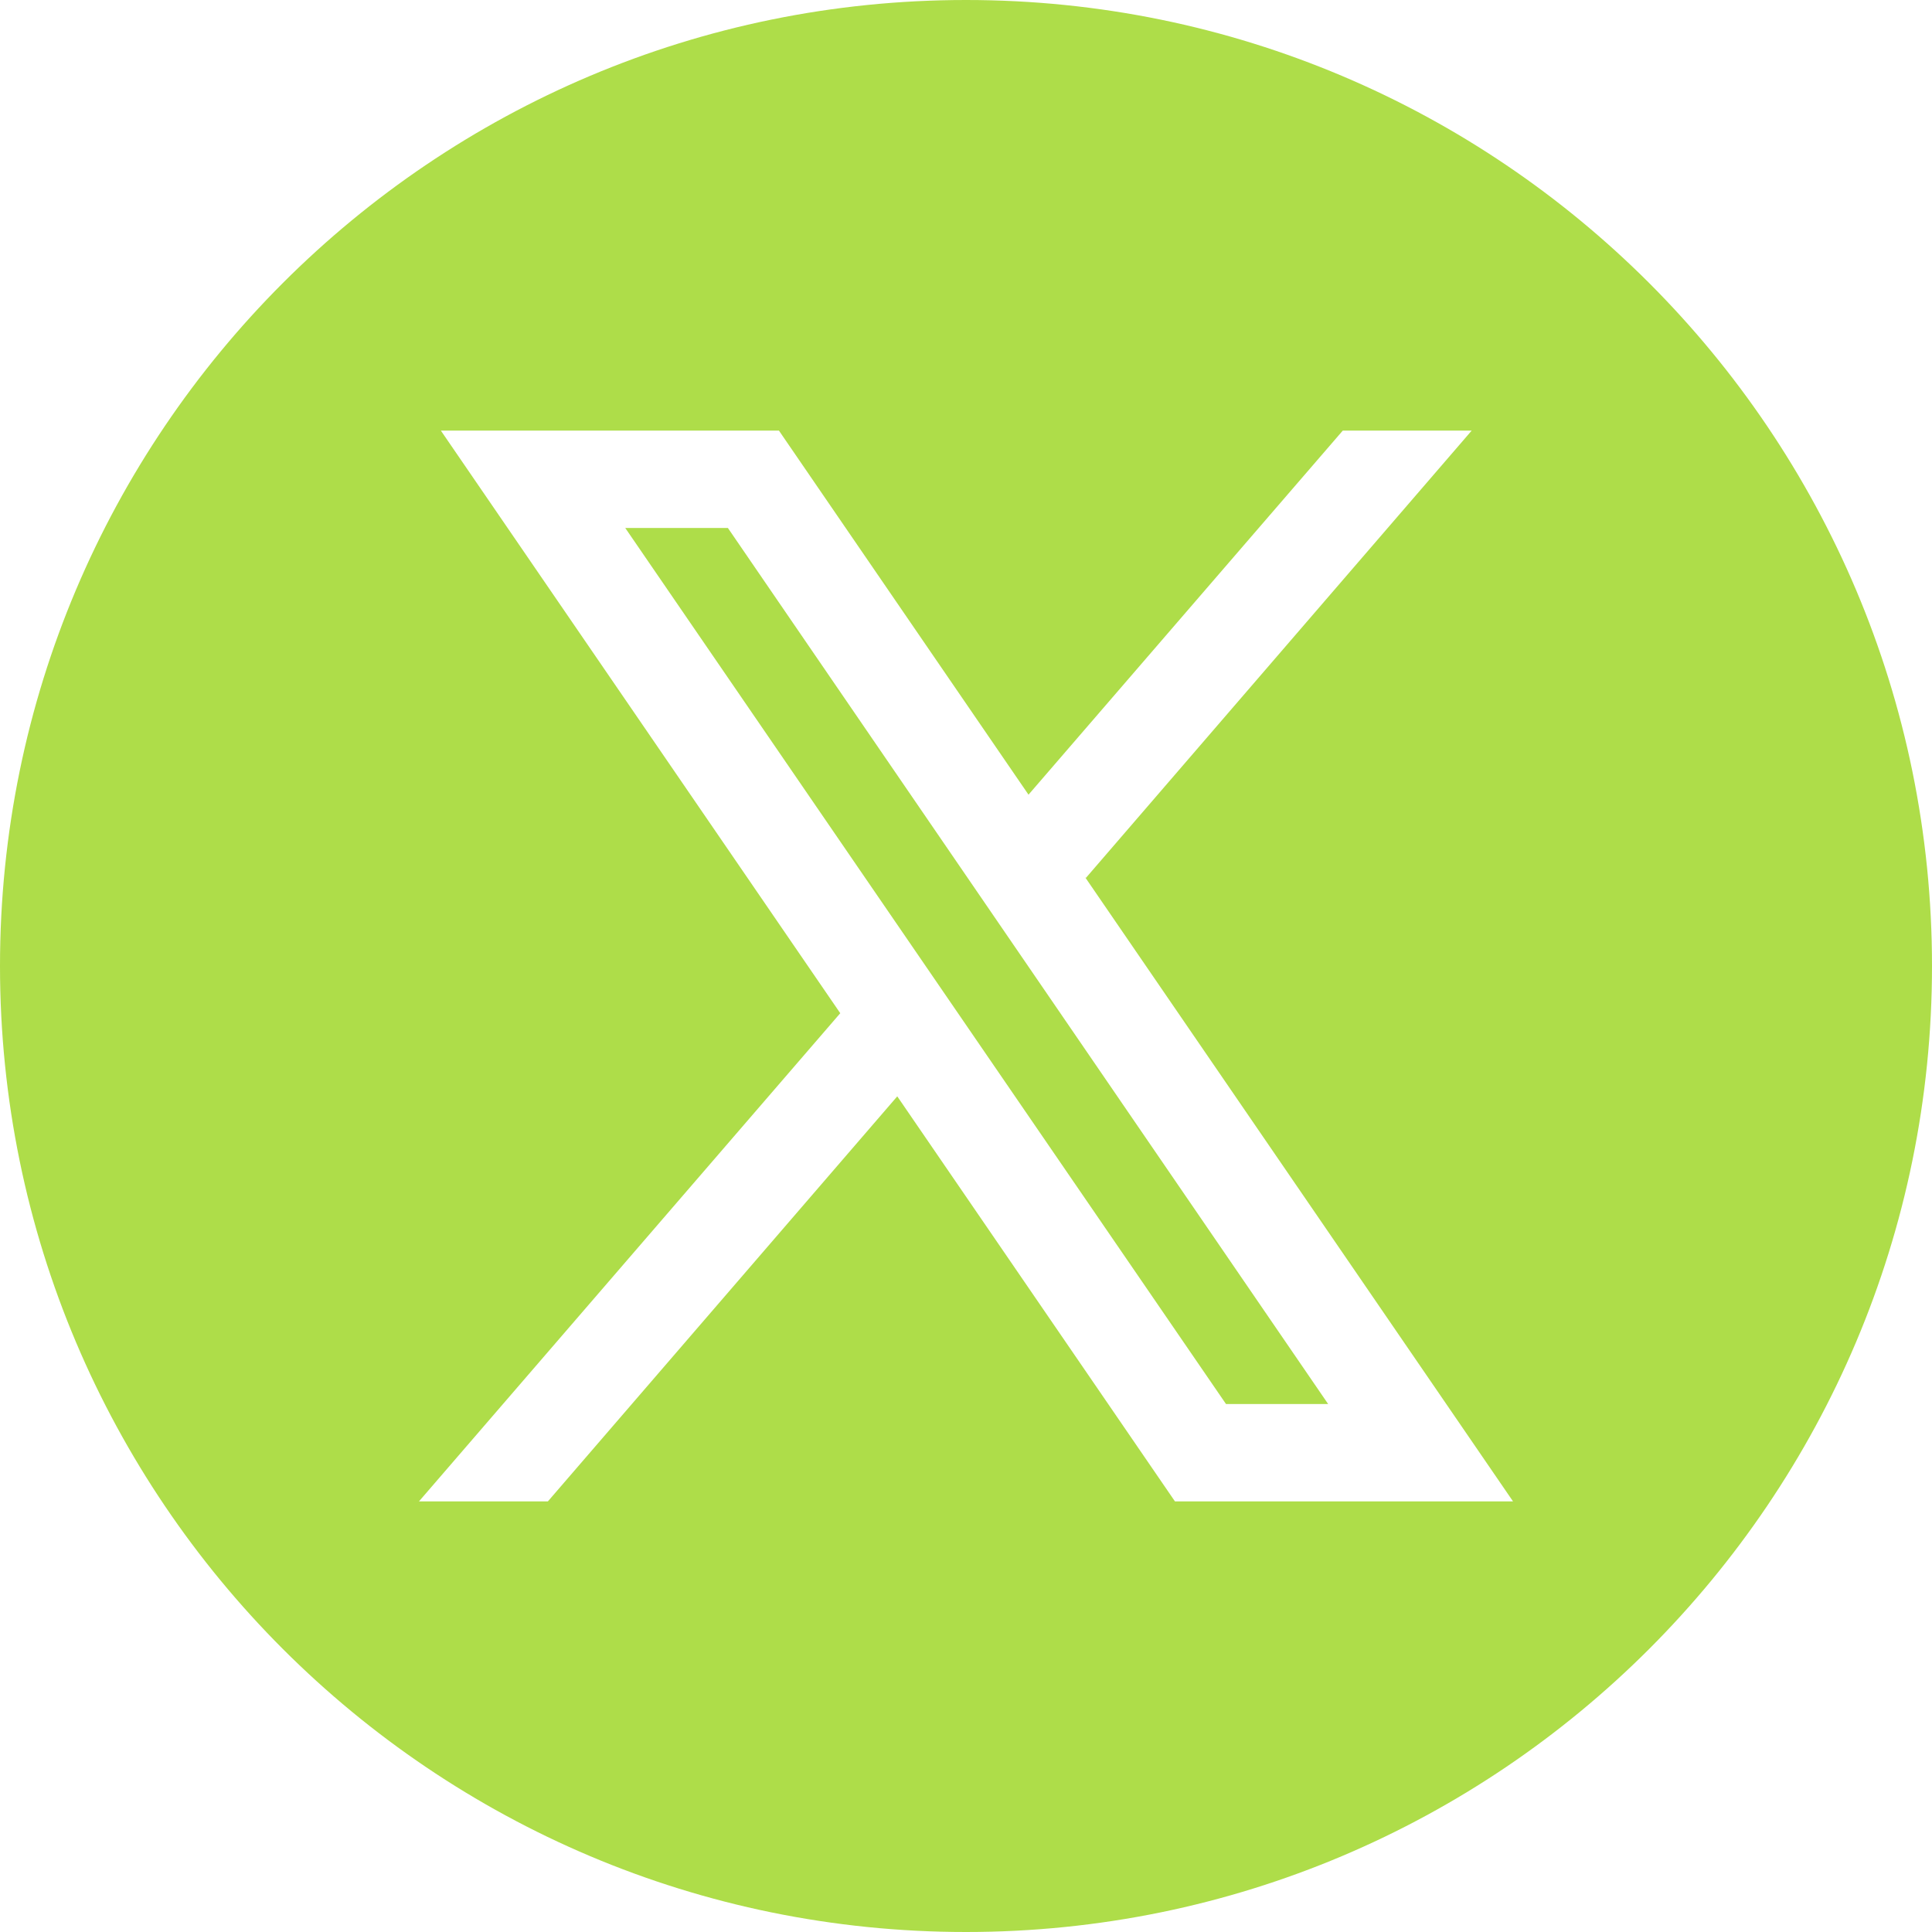<?xml version="1.0" encoding="UTF-8"?> <svg xmlns="http://www.w3.org/2000/svg" width="166" height="166" viewBox="0 0 166 166" fill="none"> <path fill-rule="evenodd" clip-rule="evenodd" d="M83 166C128.84 166 166 128.84 166 83C166 37.16 128.84 0 83 0C37.16 0 0 37.16 0 83C0 128.84 37.16 166 83 166ZM93.24 75.381L130 129H100.952L77.094 94.199L47.076 129H36L72.196 87.056L37.881 37H66.929L88.371 68.28L115.371 37H126.447L93.303 75.431L93.24 75.381ZM114.117 120.636L62.541 45.364H53.722L105.34 120.636H114.117Z" fill="#AEDD49"></path> </svg> 